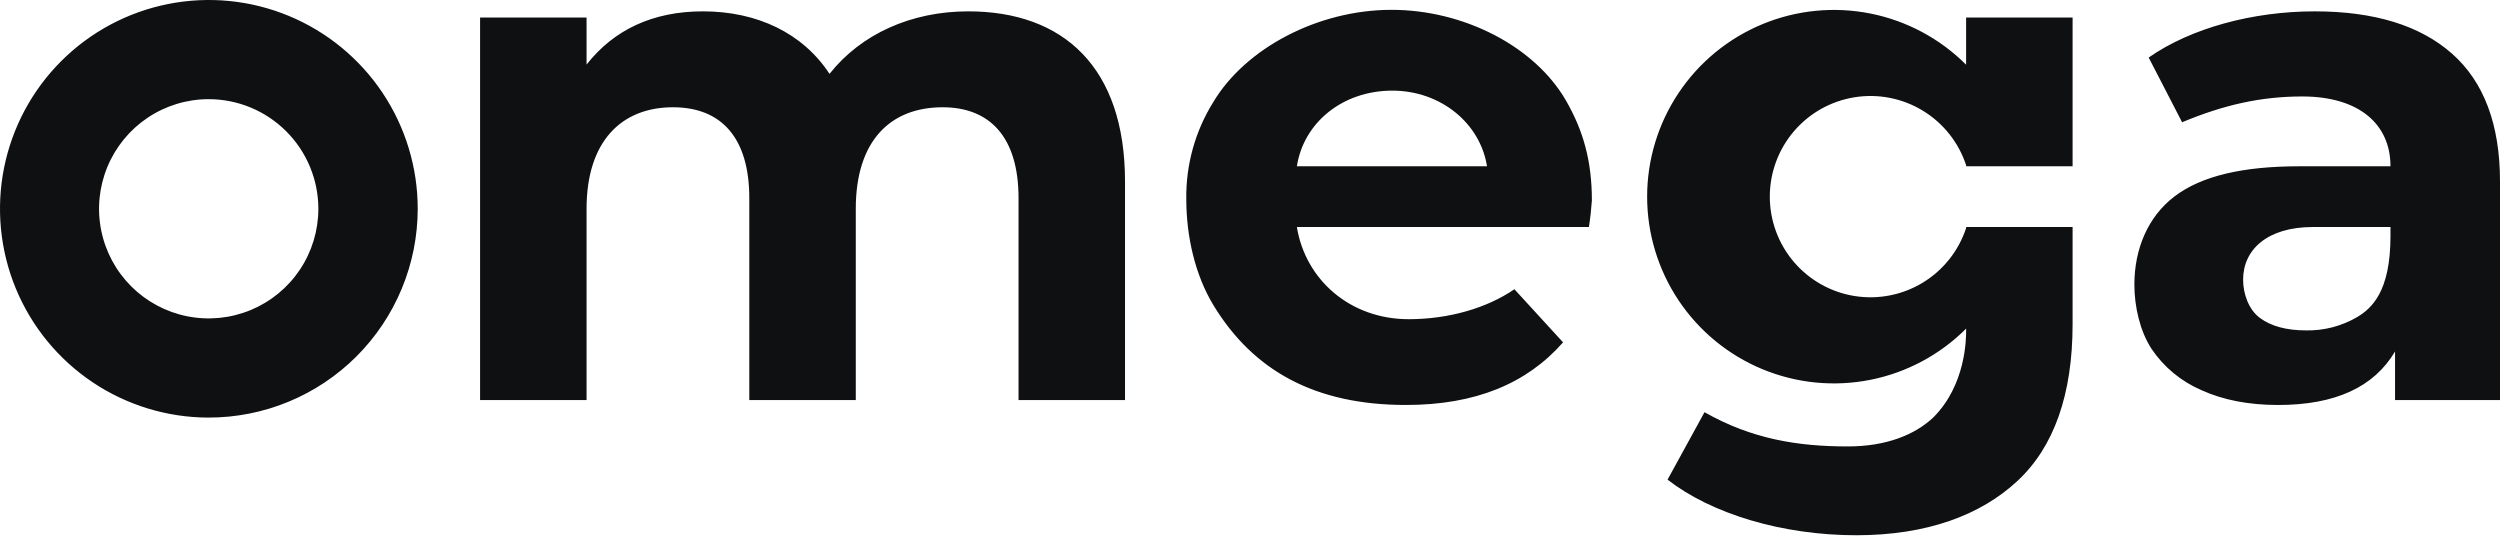 <?xml version="1.0" encoding="UTF-8"?> <svg xmlns="http://www.w3.org/2000/svg" width="1000" height="215" viewBox="0 0 1000 215" fill="none"> <path fill-rule="evenodd" clip-rule="evenodd" d="M387.312 4.54C364.434 4.54 344.392 13.636 331.809 29.551C321.125 13.257 302.907 4.541 281.161 4.541C261.107 4.541 245.518 11.929 234.627 25.831V7.007H192.035V160.019H234.627V83.514C234.627 56.278 248.816 42.907 269.175 42.907C288.633 42.907 299.719 55.203 299.719 79.263V160.019H342.311V83.514C342.311 56.278 356.171 42.907 377.053 42.907C395.806 42.907 407.415 54.663 407.415 79.263V160.019H450.007V72.585C450.007 26.952 425.401 4.54 387.312 4.54ZM636.753 80.192C636.753 64.276 633.273 52.127 626.313 40.092C613.778 18.457 585.376 3.933 556.632 3.933C527.171 3.933 498.111 19.31 485.249 40.945C478.044 52.546 474.319 65.97 474.516 79.623C474.516 94.784 478.13 110.15 485.382 122.087C501.36 148.388 526.173 161.989 562.364 161.989C590.207 161.989 610.724 153.428 625.229 136.944L605.759 115.692C594.819 123.22 579.522 127.678 563.508 127.678C539.949 127.678 522.157 111.817 518.75 90.797H635.561C636.133 87.165 636.486 83.907 636.753 80.188V80.192ZM556.924 36.255C576.285 36.255 592.081 49.285 594.807 66.514H518.75C521.476 48.907 537.174 36.255 556.924 36.255ZM786.591 90.8H829.037V129.66C829.037 157.698 821.626 178.772 806.938 192.415C792.25 206.057 770.784 214.098 742.551 214.098C712.798 214.098 684.554 205.495 667.018 191.852L681.803 164.883C700.86 175.697 719.284 178.572 739.12 178.572C754.574 178.572 765.964 173.898 773.315 166.984C786.372 153.948 786.457 135.486 786.457 132.095V131.437C776.014 141.897 762.701 149.025 748.205 151.918C733.708 154.812 718.678 153.342 705.017 147.694C691.356 142.045 679.679 132.473 671.462 120.188C663.245 107.902 658.858 93.456 658.856 78.678C658.854 63.899 663.238 49.452 671.452 37.165C679.666 24.878 691.342 15.303 705.001 9.651C718.661 4 733.69 2.526 748.188 5.416C762.685 8.307 775.999 15.432 786.445 25.889V7.007H829.037V66.513H786.457V66.106C783.471 57.008 777.339 49.271 769.161 44.285C760.983 39.3 751.295 37.391 741.836 38.903C732.378 40.414 723.768 45.247 717.552 52.533C711.336 59.819 707.922 69.081 707.922 78.657C707.922 88.233 711.336 97.495 717.552 104.781C723.768 112.067 732.378 116.899 741.836 118.411C751.295 119.923 760.983 118.014 769.161 113.028C777.339 108.043 783.471 100.306 786.457 91.207V90.8H786.591ZM925.854 4.54C901.053 4.54 876.265 11.266 859.472 23.014L872.846 48.905C889.627 41.89 904.509 38.584 920.913 38.584C943.414 38.584 956.191 49.489 956.191 66.514H919.696C897.184 66.514 880.695 70.343 869.913 78.487C859.131 86.632 853.752 99.635 853.752 113.846C853.752 122.753 856.04 132.533 860.615 139.541C865.523 146.83 872.426 152.552 880.5 156.024C889.189 160.003 899.443 161.993 911.263 161.993C934.153 161.993 949.62 154.802 958.017 140.591V160.021H1000V72.585C1000 49.847 993.575 32.726 980.797 21.45C968.02 10.174 949.705 4.54 925.854 4.54ZM922.422 132.155C914.598 132.155 908.448 130.497 903.974 127.18C899.483 123.869 897.244 117.544 897.244 111.859C897.244 99.921 906.858 90.805 925.172 90.805H956.191V94.454C956.191 116.708 948.647 123.399 942.745 126.903C936.577 130.476 929.549 132.295 922.422 132.161V132.155ZM83.402 167.038C66.885 167.009 50.746 162.087 37.026 152.893C23.306 143.699 12.62 130.645 6.319 115.382C0.017 100.118 -1.617 83.33 1.623 67.138C4.862 50.946 12.83 36.078 24.52 24.412C36.209 12.746 51.096 4.806 67.298 1.594C83.5 -1.617 100.291 0.046 115.548 6.371C130.805 12.697 143.845 23.401 153.019 37.133C162.192 50.864 167.089 67.006 167.089 83.519C167.079 94.496 164.907 105.363 160.696 115.501C156.485 125.638 150.318 134.848 142.547 142.603C134.776 150.358 125.553 156.507 115.405 160.698C105.257 164.89 94.382 167.042 83.402 167.033V167.038ZM83.402 39.666C74.731 39.682 66.258 42.268 59.056 47.096C51.854 51.923 46.245 58.777 42.938 66.79C39.631 74.804 38.774 83.618 40.475 92.118C42.177 100.618 46.361 108.423 52.498 114.548C58.635 120.672 66.451 124.84 74.957 126.525C83.463 128.21 92.277 127.337 100.287 124.016C108.297 120.695 115.142 115.075 119.958 107.866C124.774 100.657 127.344 92.183 127.344 83.514C127.34 77.75 126.2 72.044 123.989 66.72C121.778 61.397 118.54 56.562 114.459 52.49C110.379 48.418 105.536 45.19 100.207 42.989C94.878 40.789 89.168 39.66 83.402 39.666Z" fill="#0F1011"></path> </svg> 